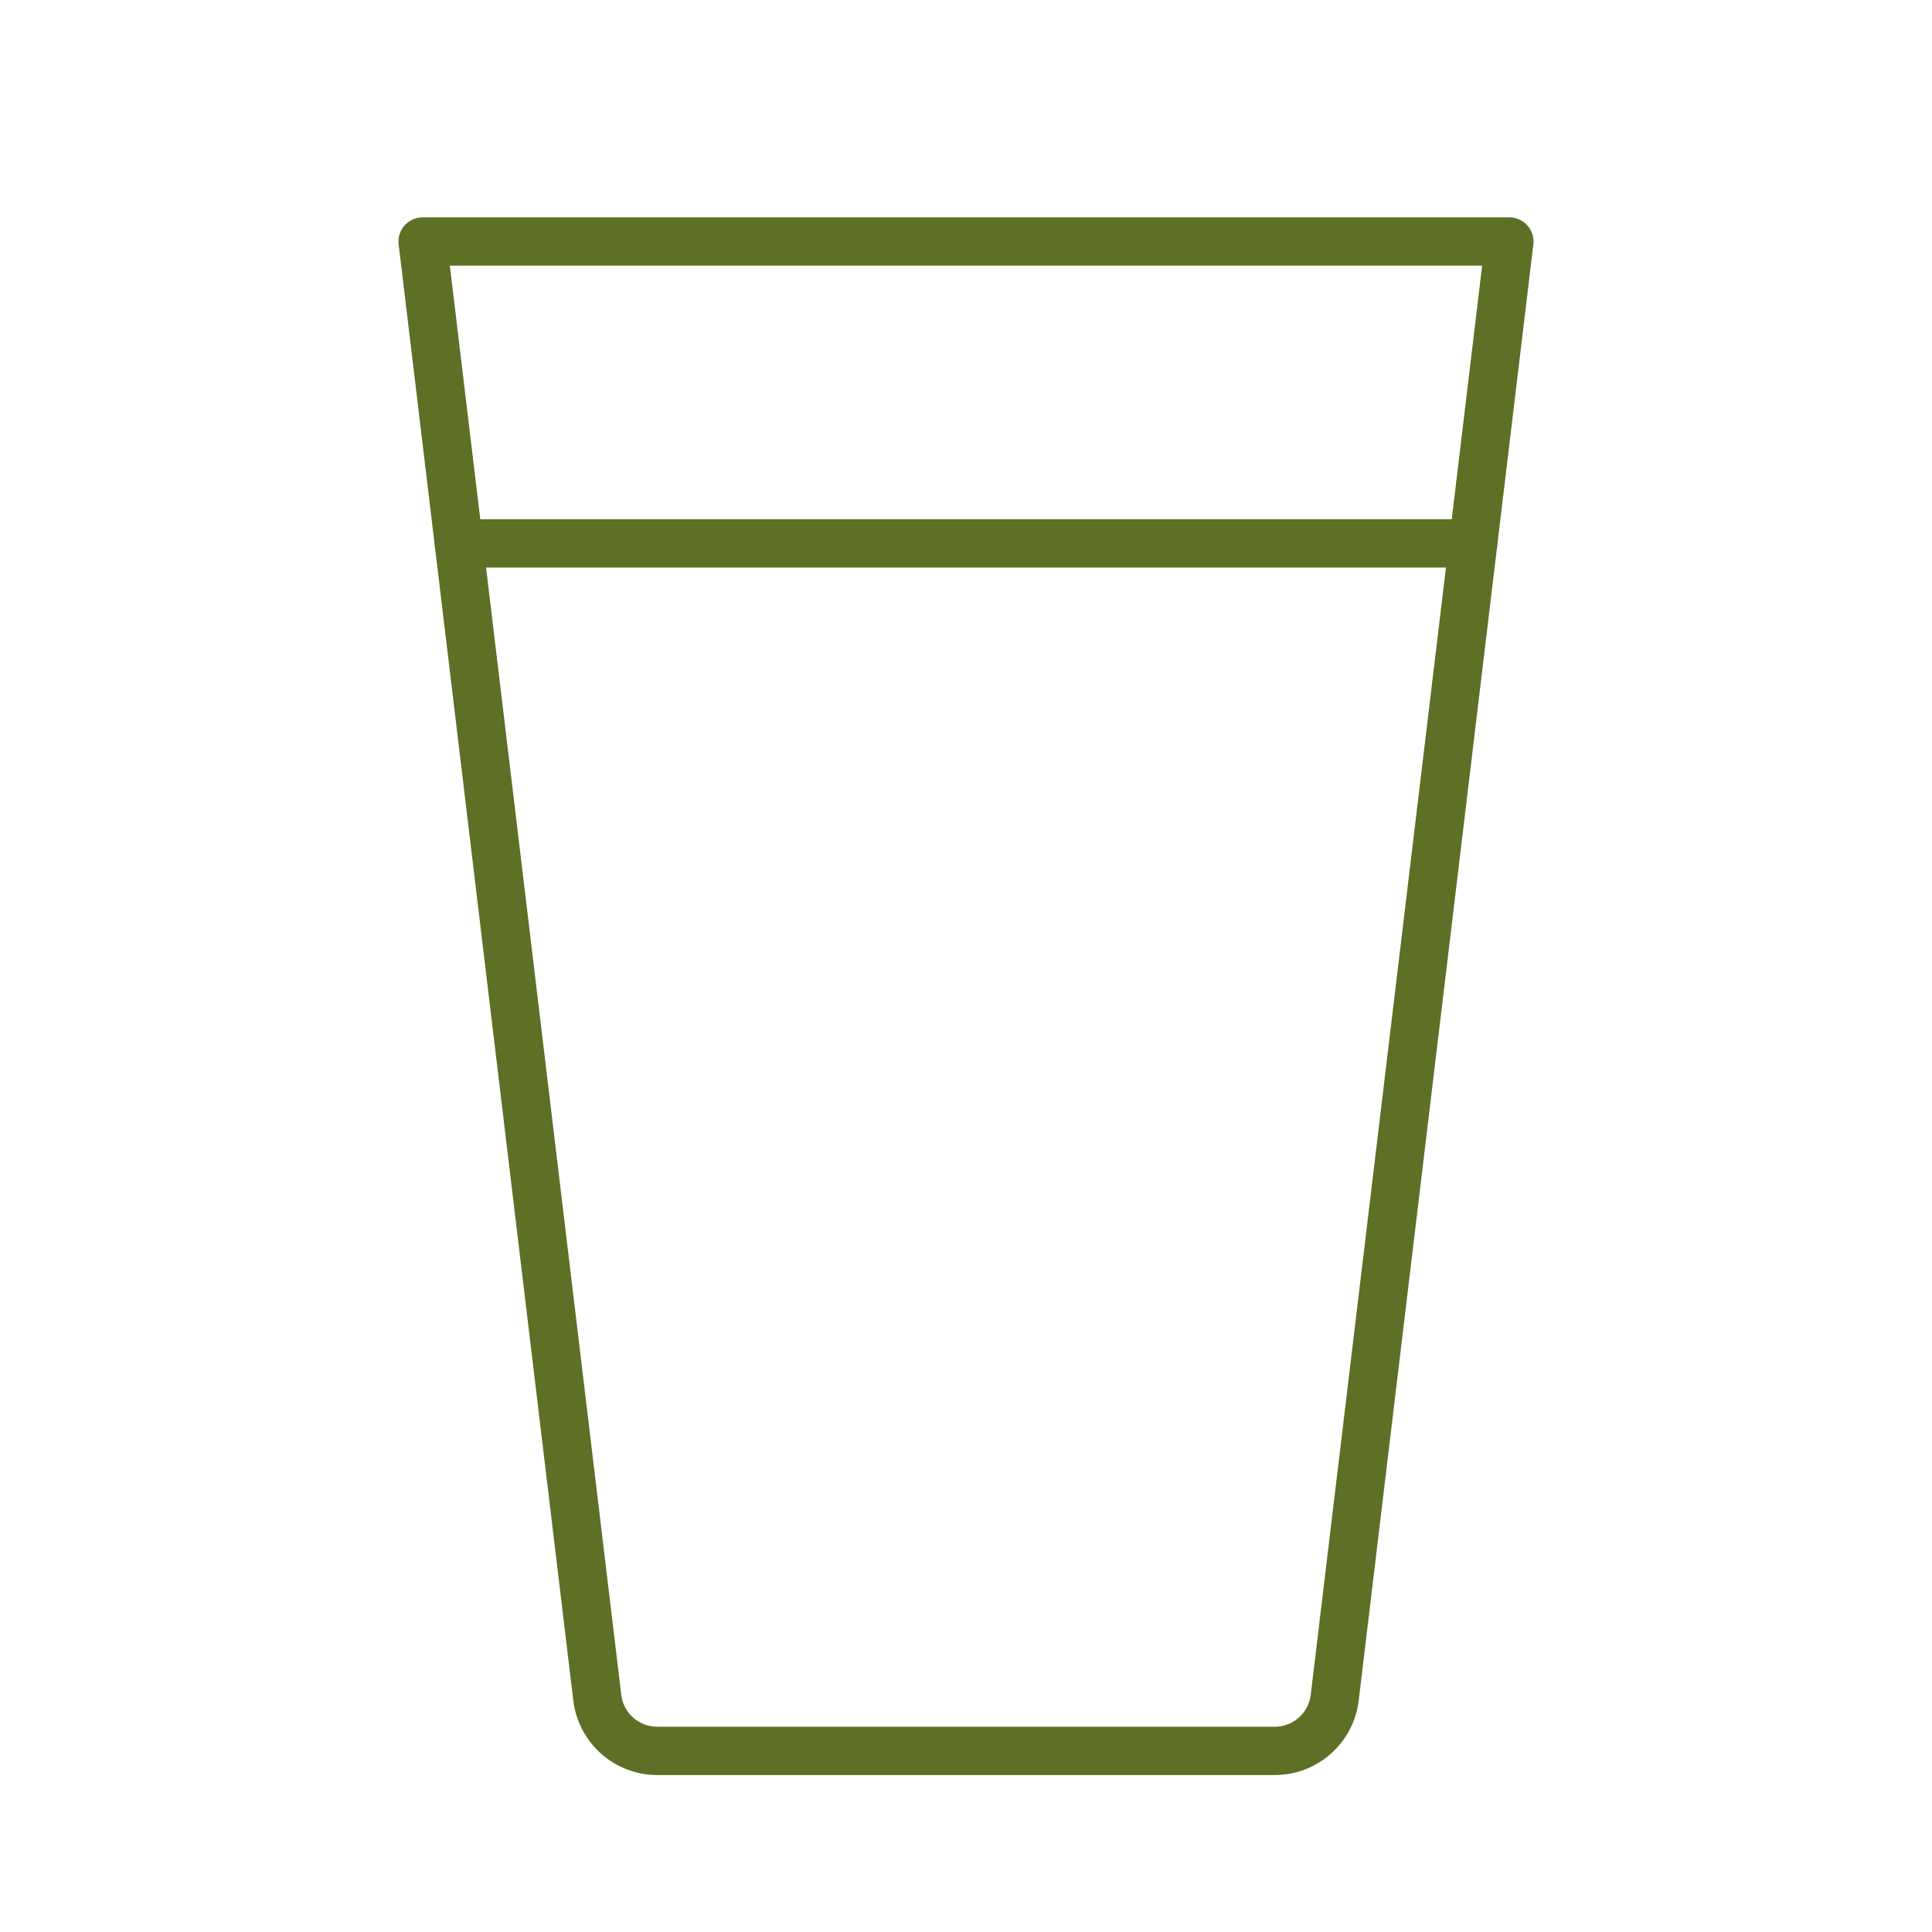 <svg xmlns="http://www.w3.org/2000/svg" fill="none" viewBox="0 0 40 40" height="40" width="40">
<g clip-path="url(#clip0_29_3929)" id="PintGlass">
<path stroke-linejoin="round" stroke-linecap="round" stroke="#5E6F26" d="M8.75 5H31.25L27.633 35.156C27.595 35.459 27.447 35.737 27.219 35.938C26.99 36.14 26.695 36.251 26.391 36.25H13.609C13.305 36.251 13.01 36.14 12.781 35.938C12.553 35.737 12.405 35.459 12.367 35.156L8.75 5Z" id="Vector"></path>
<path stroke-linejoin="round" stroke-linecap="round" stroke="#5E6F26" d="M9.5 11.25H30.5" id="Vector_2"></path>
</g>
<defs>
<clipPath id="clip0_29_3929">
<rect fill="white" height="40" width="40"></rect>
</clipPath>
</defs>
</svg>
